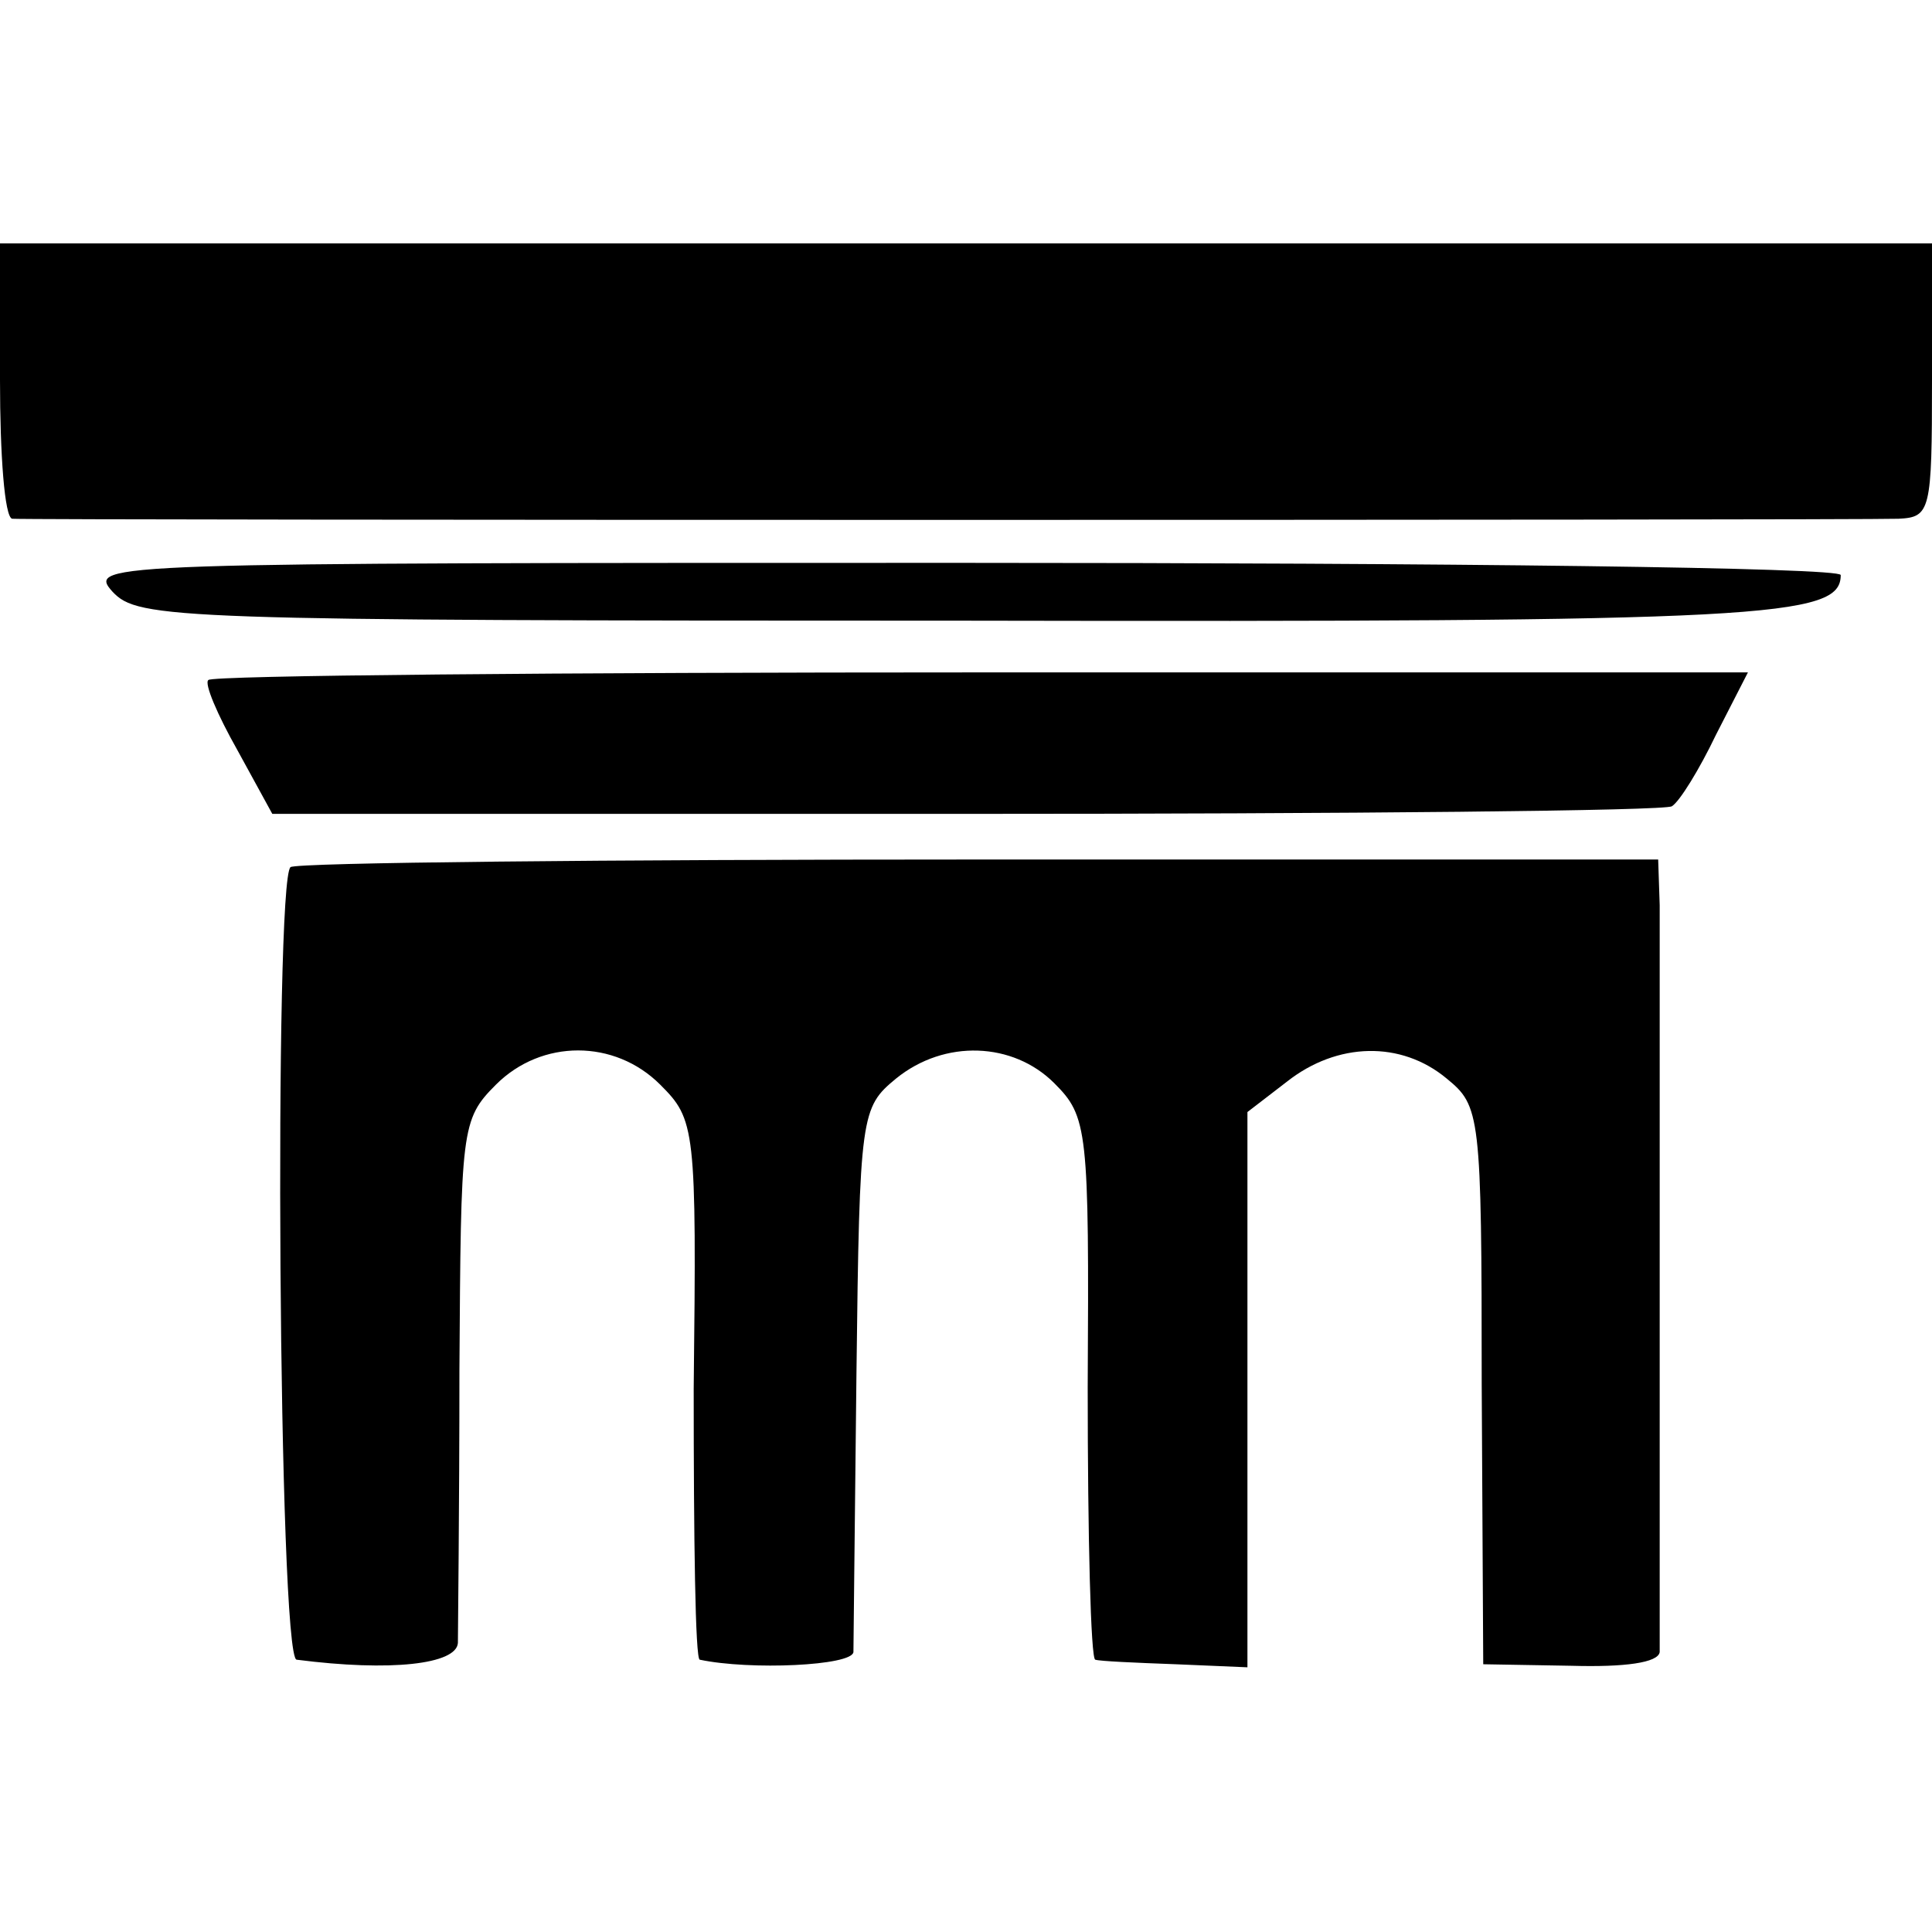<?xml version="1.0" standalone="no"?>
<!DOCTYPE svg PUBLIC "-//W3C//DTD SVG 20010904//EN"
 "http://www.w3.org/TR/2001/REC-SVG-20010904/DTD/svg10.dtd">
<svg version="1.0" xmlns="http://www.w3.org/2000/svg"
 width="127pt" height="127pt" viewBox="0 0 127 127"
 preserveAspectRatio="xMidYMid meet">
<g transform="translate(0,127) scale(0.1,-0.1)"
fill="#000000" stroke="none">
<path d="M0 1020 c0 -49 3 -90 8 -91 10 -1 1211 -1 1240 0 21 1 22 5 22 91 l0
90 -635 0 -635 0 0 -90z"/>
<path d="M74 881 c17 -18 39 -19 558 -19 530 -1 578 2 578 30 0 5 -259 8 -577
8 -566 0 -576 0 -559 -19z"/>
<path d="M137 823 c-3 -2 6 -23 19 -46 l23 -42 456 0 c251 0 460 2 464 5 5 3
18 24 29 47 l21 41 -504 0 c-277 0 -506 -2 -508 -5z"/>
<path d="M191 700 c-11 -8 -8 -520 4 -521 62 -8 105 -3 106 11 0 8 1 89 1 179
1 159 1 165 24 188 30 30 78 30 108 0 23 -23 24 -28 22 -200 0 -98 1 -178 4
-178 33 -7 100 -4 101 5 0 6 1 89 2 184 2 170 3 174 26 193 32 26 77 24 104
-3 22 -22 23 -30 22 -200 0 -98 2 -179 5 -179 3 -1 26 -2 53 -3 l47 -2 0 182
0 183 26 20 c33 26 75 27 105 2 22 -18 23 -23 23 -201 l1 -184 58 -1 c35 -1
57 2 58 9 0 14 0 451 0 491 l-1 30 -446 0 c-245 0 -449 -2 -453 -5z"/>
</g>
</svg>
